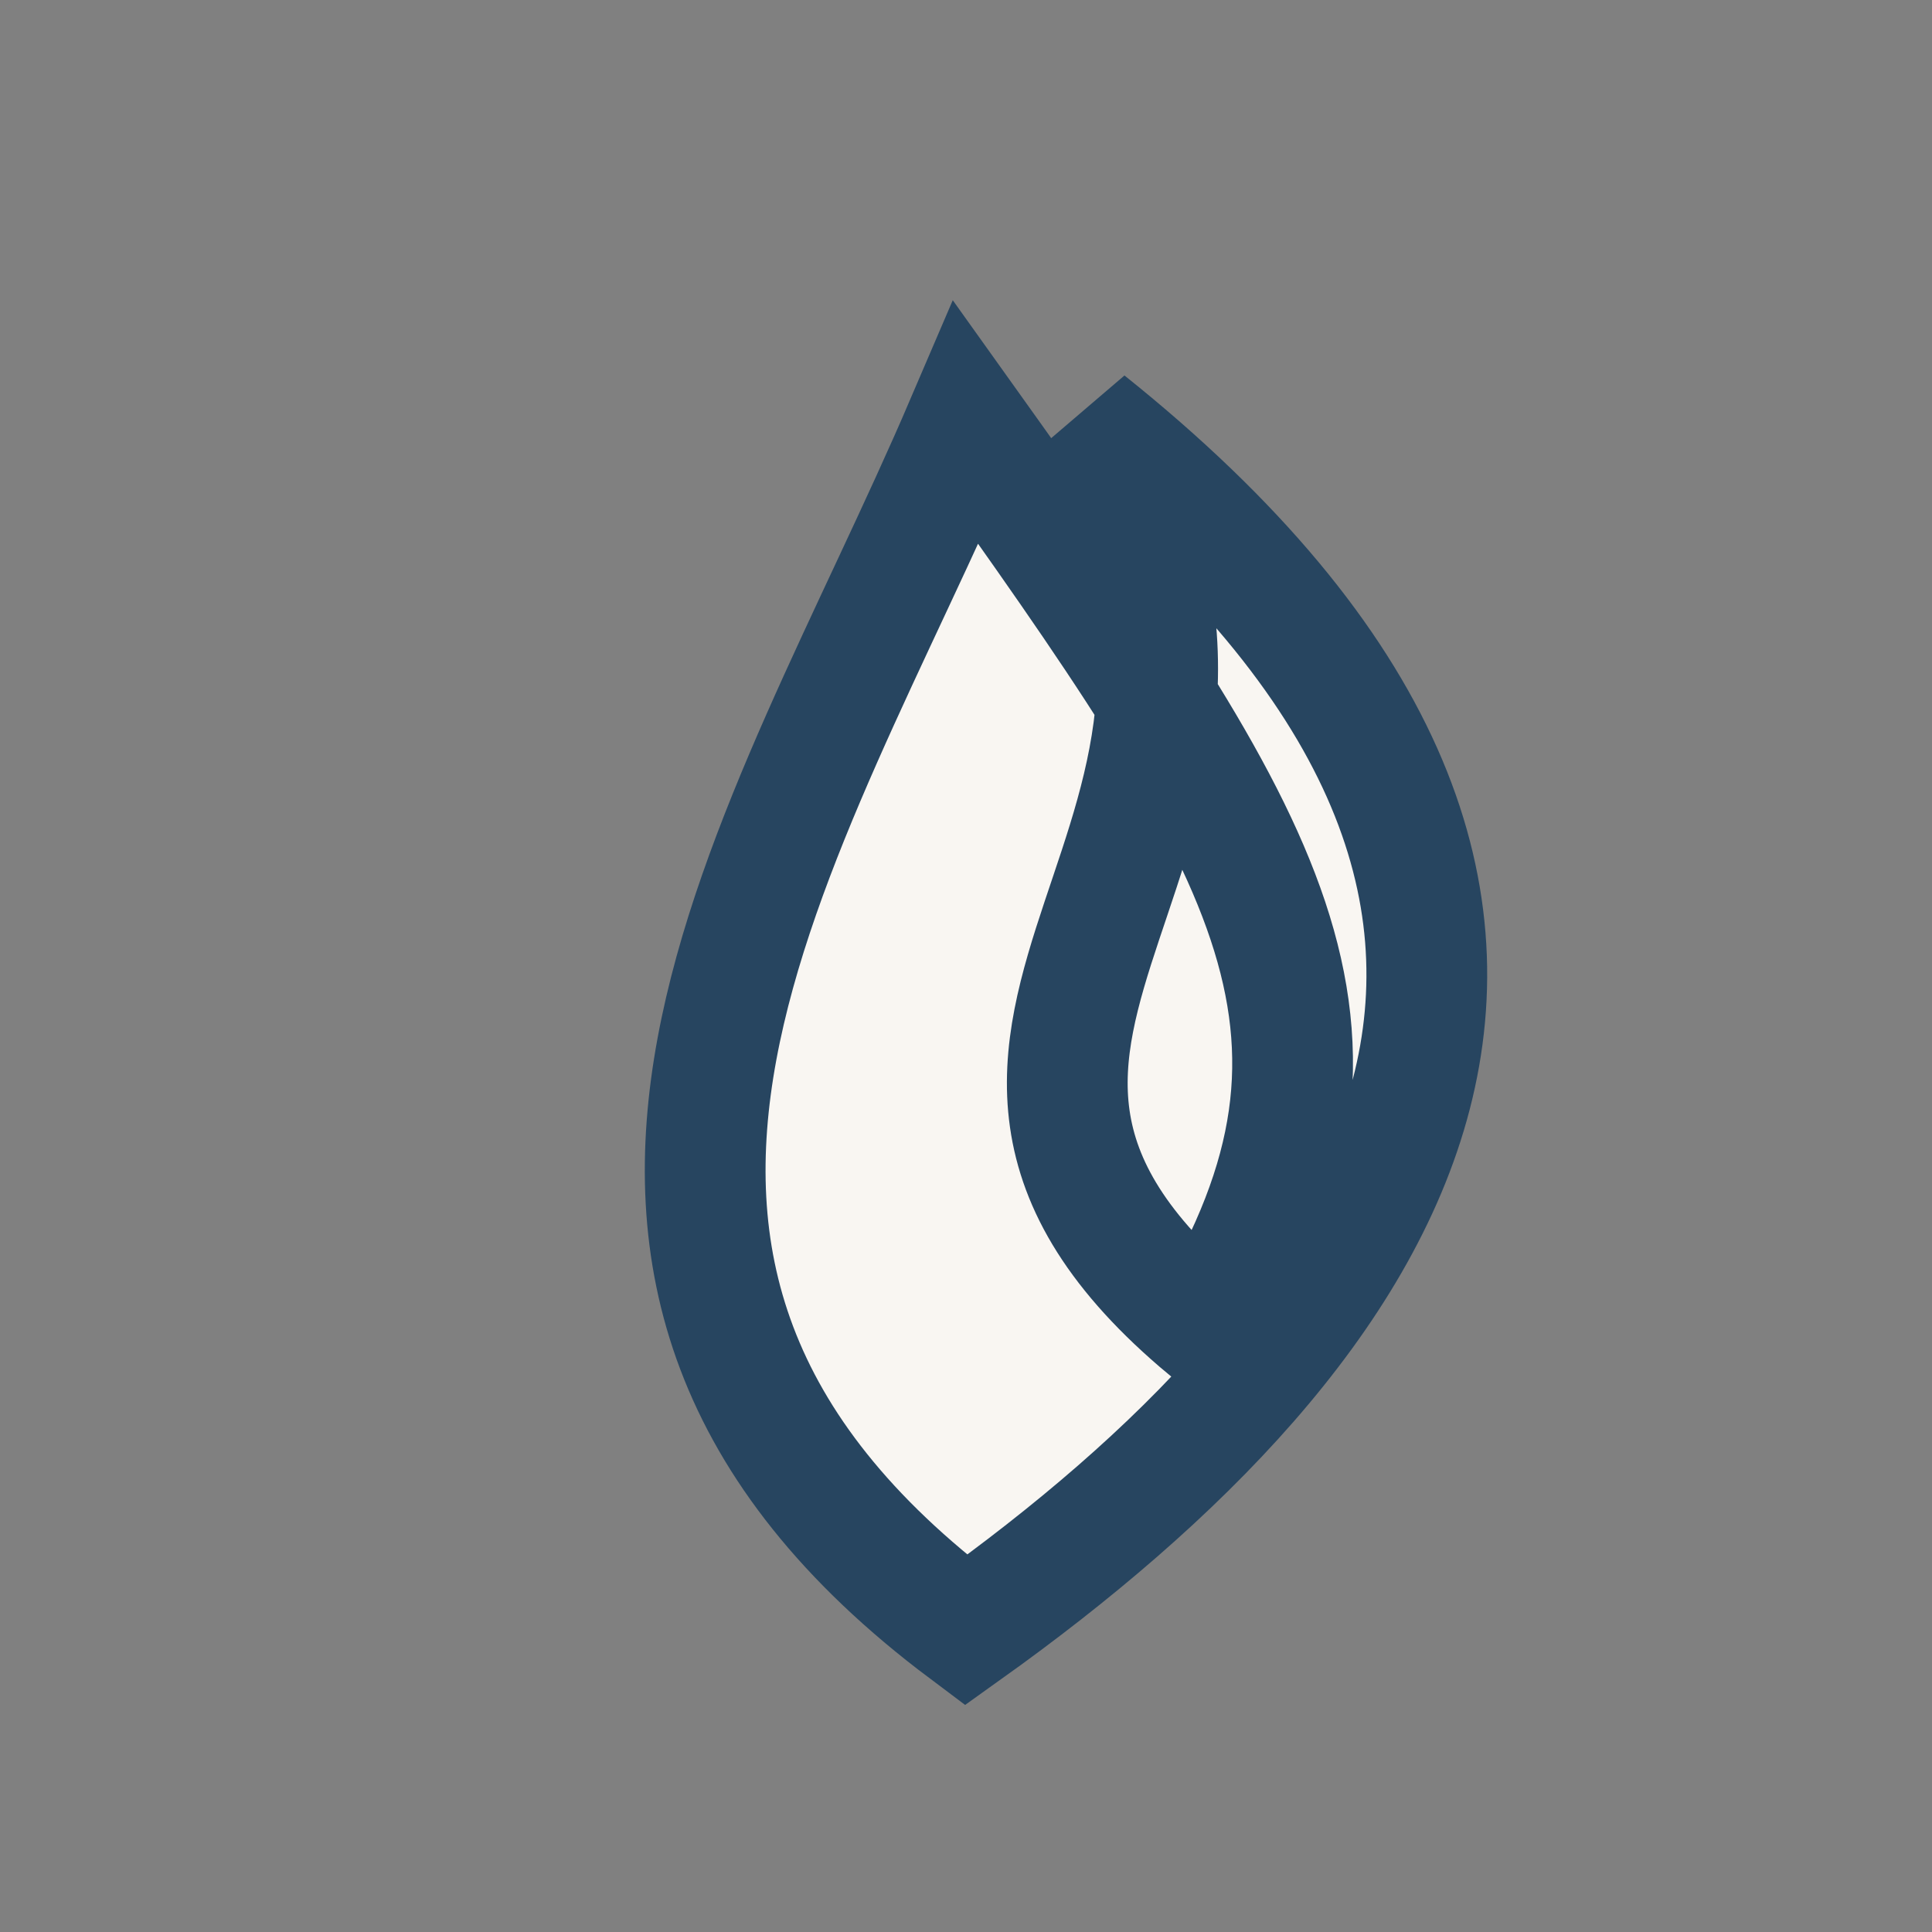 <?xml version="1.0" encoding="UTF-8"?>
<svg xmlns="http://www.w3.org/2000/svg" width="32" height="32" viewBox="0 0 32 32"><rect x="0" y="0" width="32" height="32" fill="#808080" stroke="none"/><path d="M18 7c4 7-4 10 2 15 3-5 1-8-4-15-3 7-8 14 0 20 7-5 12-12 2-20z" fill="#F9F6F2" stroke="#274560" stroke-width="2"/></svg>
